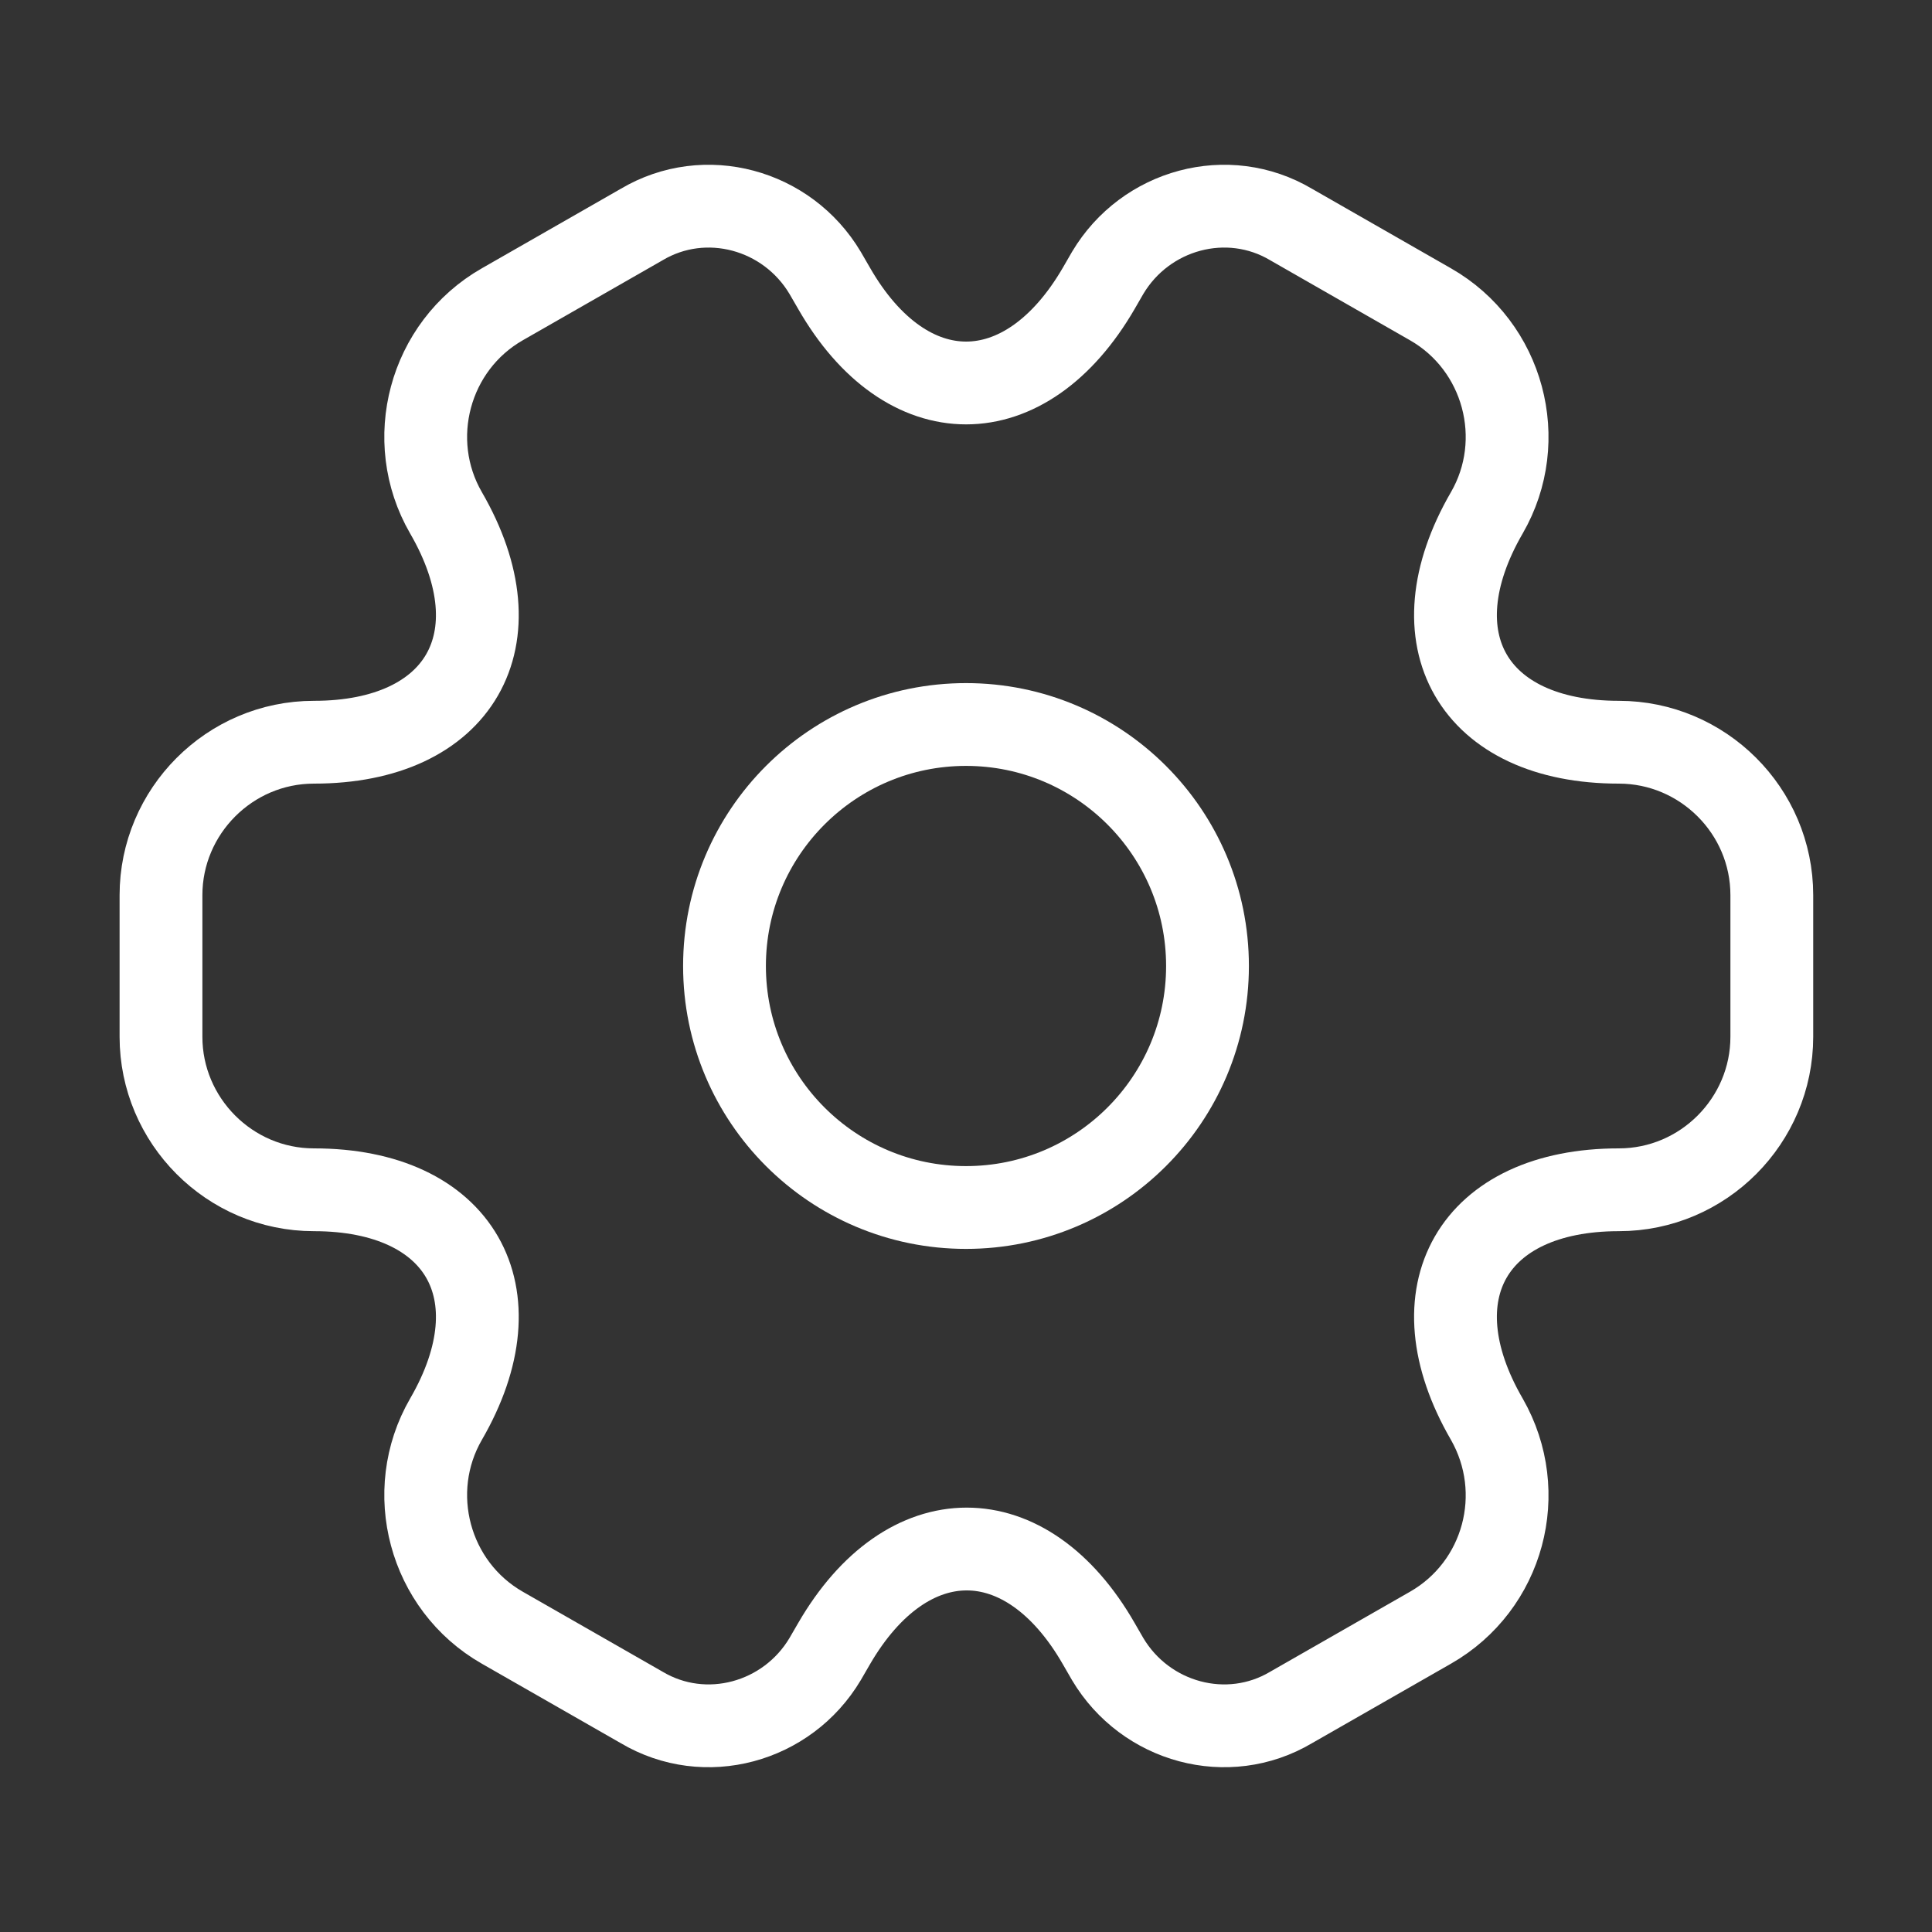 <svg width="70" height="70" viewBox="0 0 70 70" fill="none" xmlns="http://www.w3.org/2000/svg">
<rect x="0" y="0" width="70" height="70" fill="#333333" stroke="none"/>
<path d="M35 43.75C39.833 43.75 43.75 39.833 43.75 35C43.75 30.168 39.833 26.25 35 26.25C30.168 26.25 26.25 30.168 26.25 35C26.25 39.833 30.168 43.75 35 43.75Z" stroke="white" stroke-width="3" stroke-miterlimit="10" stroke-linecap="round" stroke-linejoin="round"/>
<path d="M5.833 37.566V32.433C5.833 29.4 8.313 26.892 11.375 26.892C16.654 26.892 18.813 23.158 16.159 18.579C14.642 15.954 15.546 12.541 18.2 11.025L23.246 8.137C25.55 6.767 28.525 7.583 29.896 9.887L30.217 10.441C32.842 15.021 37.158 15.021 39.813 10.441L40.133 9.887C41.504 7.583 44.479 6.767 46.783 8.137L51.829 11.025C54.483 12.541 55.388 15.954 53.871 18.579C51.217 23.158 53.375 26.892 58.654 26.892C61.688 26.892 64.196 29.371 64.196 32.433V37.566C64.196 40.6 61.717 43.108 58.654 43.108C53.375 43.108 51.217 46.842 53.871 51.421C55.388 54.075 54.483 57.458 51.829 58.975L46.783 61.862C44.479 63.233 41.504 62.416 40.133 60.112L39.813 59.558C37.188 54.979 32.871 54.979 30.217 59.558L29.896 60.112C28.525 62.416 25.55 63.233 23.246 61.862L18.2 58.975C15.546 57.458 14.642 54.046 16.159 51.421C18.813 46.842 16.654 43.108 11.375 43.108C8.313 43.108 5.833 40.6 5.833 37.566Z" stroke="white" stroke-width="3" stroke-miterlimit="10" stroke-linecap="round" stroke-linejoin="round"/>
</svg>
